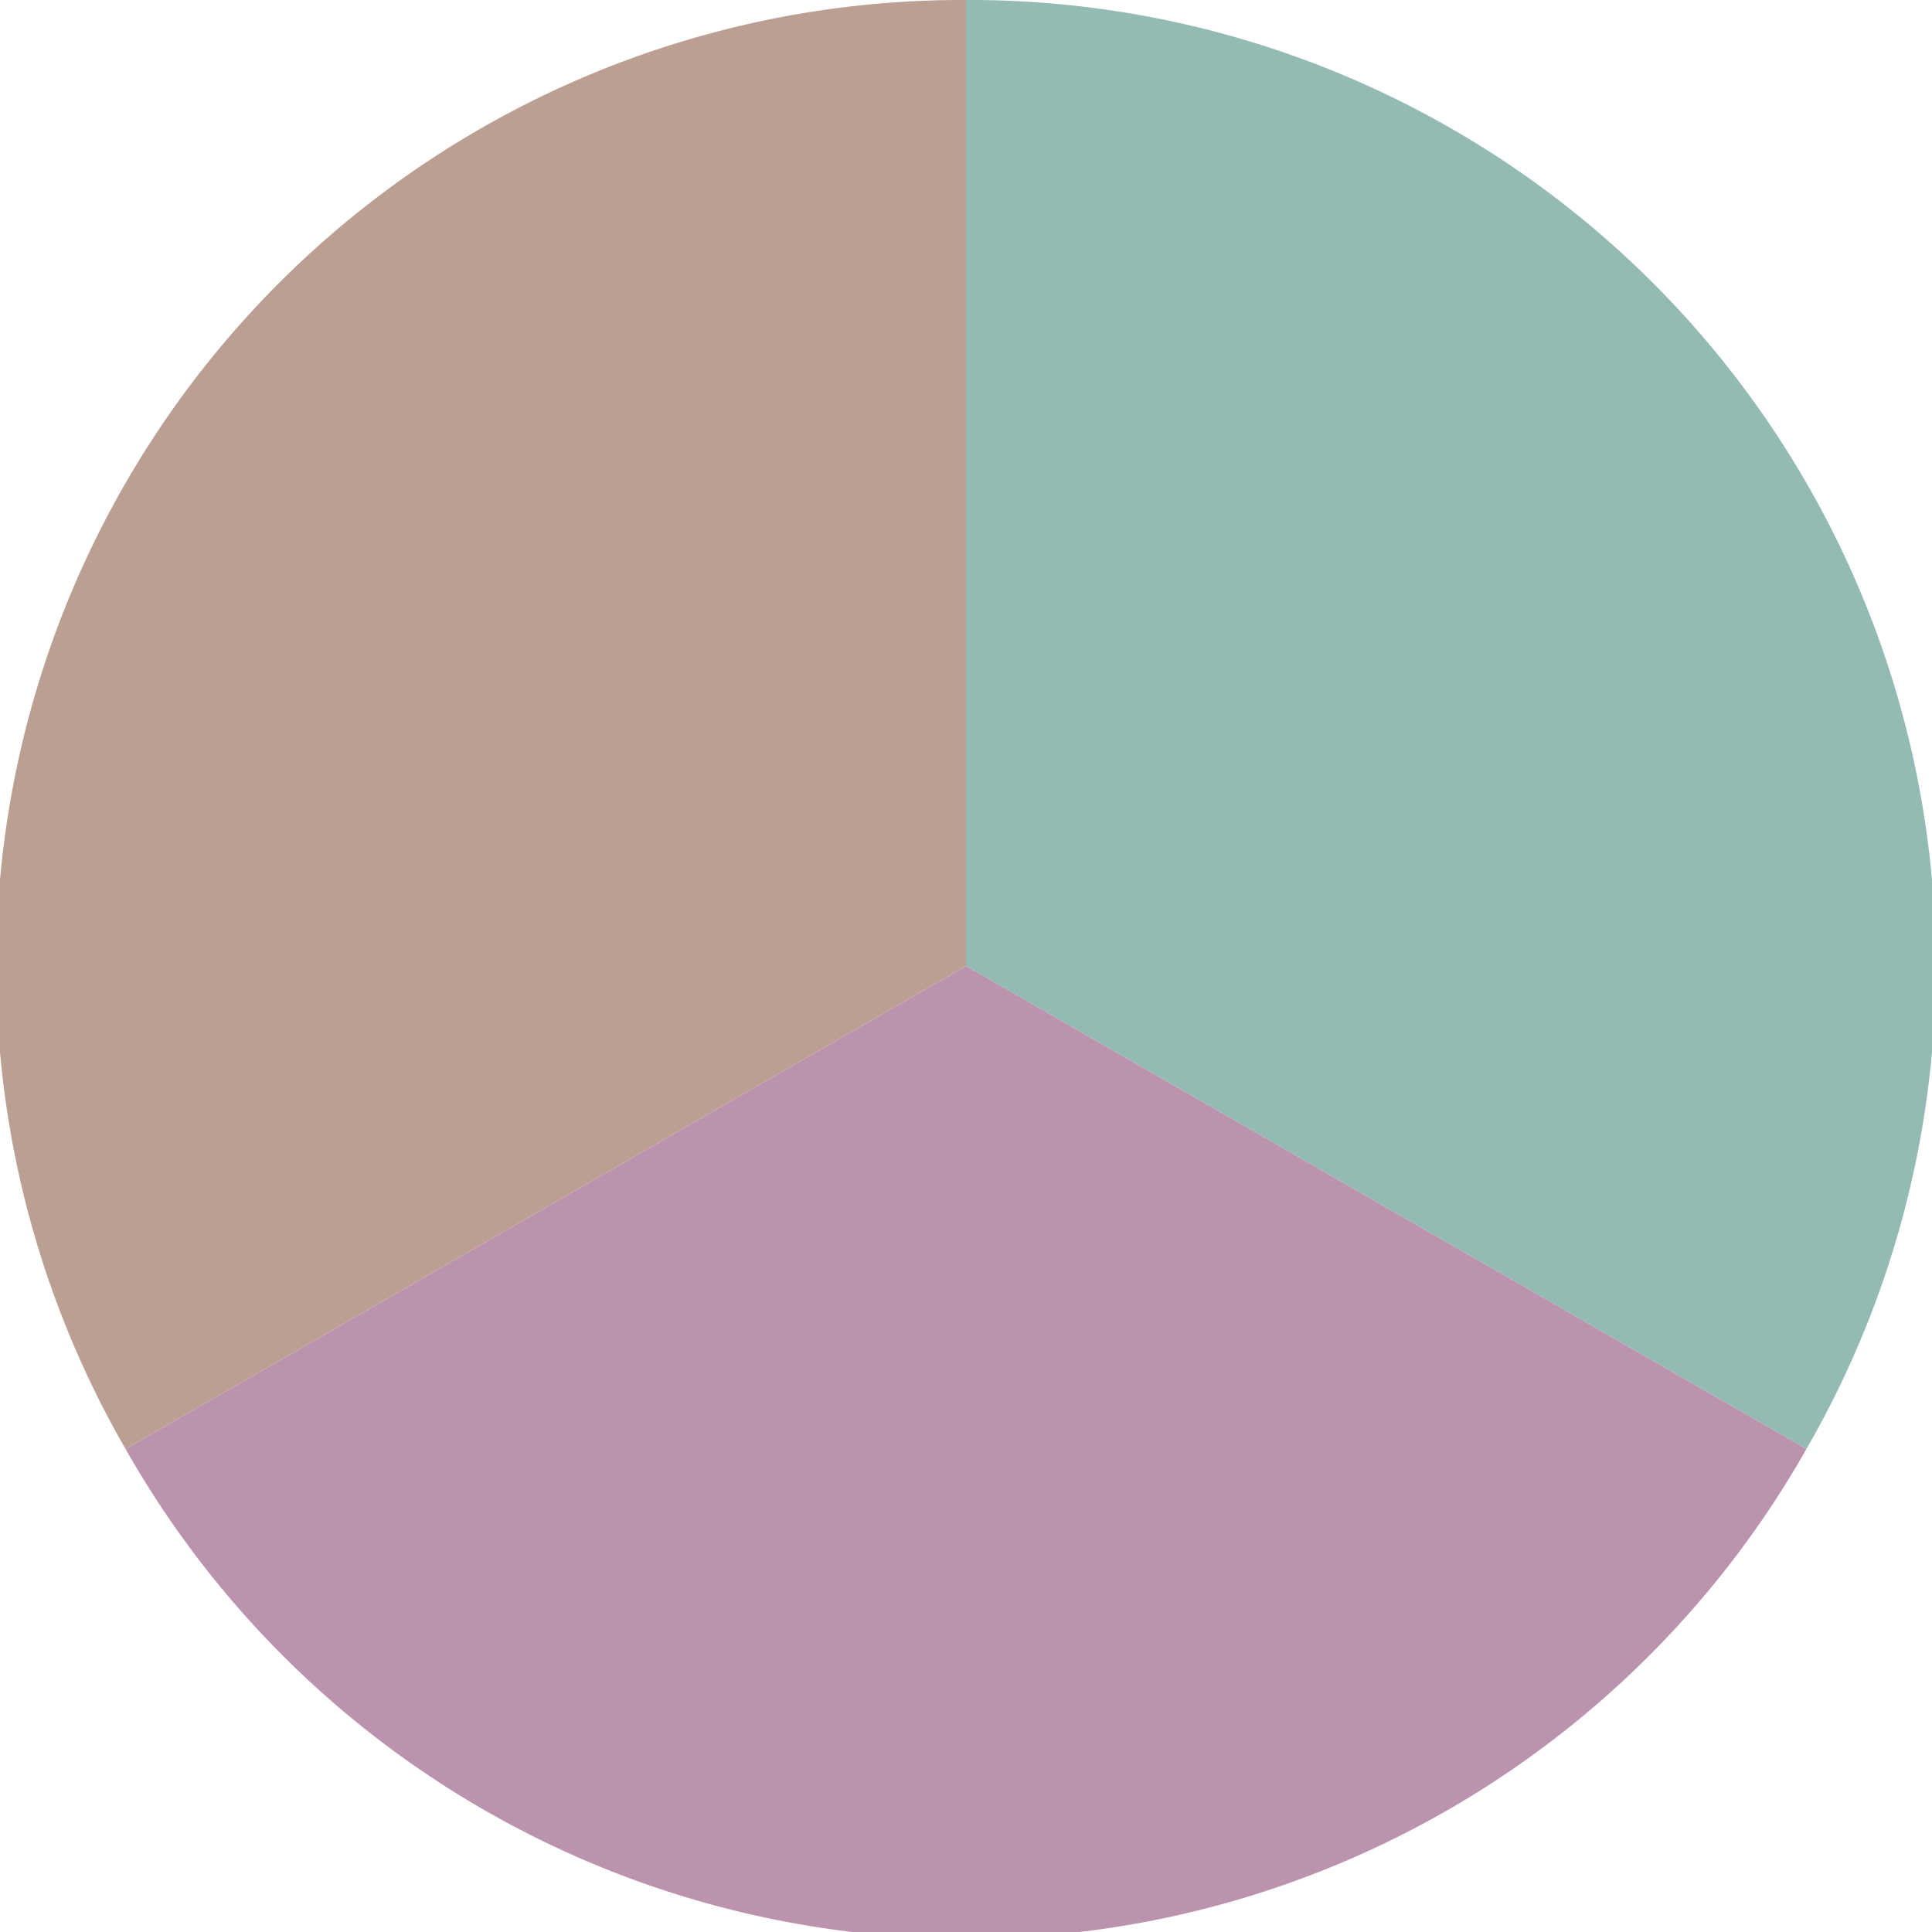 <?xml version="1.0" standalone="no"?>
<svg width="500" height="500" viewBox="-1 -1 2 2" xmlns="http://www.w3.org/2000/svg">
        <path d="M 0 -1 
             A 1,1 0 0,1 0.87 0.5             L 0,0
             z" fill="#93bbb3" />
            <path d="M 0.87 0.5 
             A 1,1 0 0,1 -0.87 0.5             L 0,0
             z" fill="#bb93af" />
            <path d="M -0.87 0.5 
             A 1,1 0 0,1 -0 -1             L 0,0
             z" fill="#bb9f93" />
    </svg>
